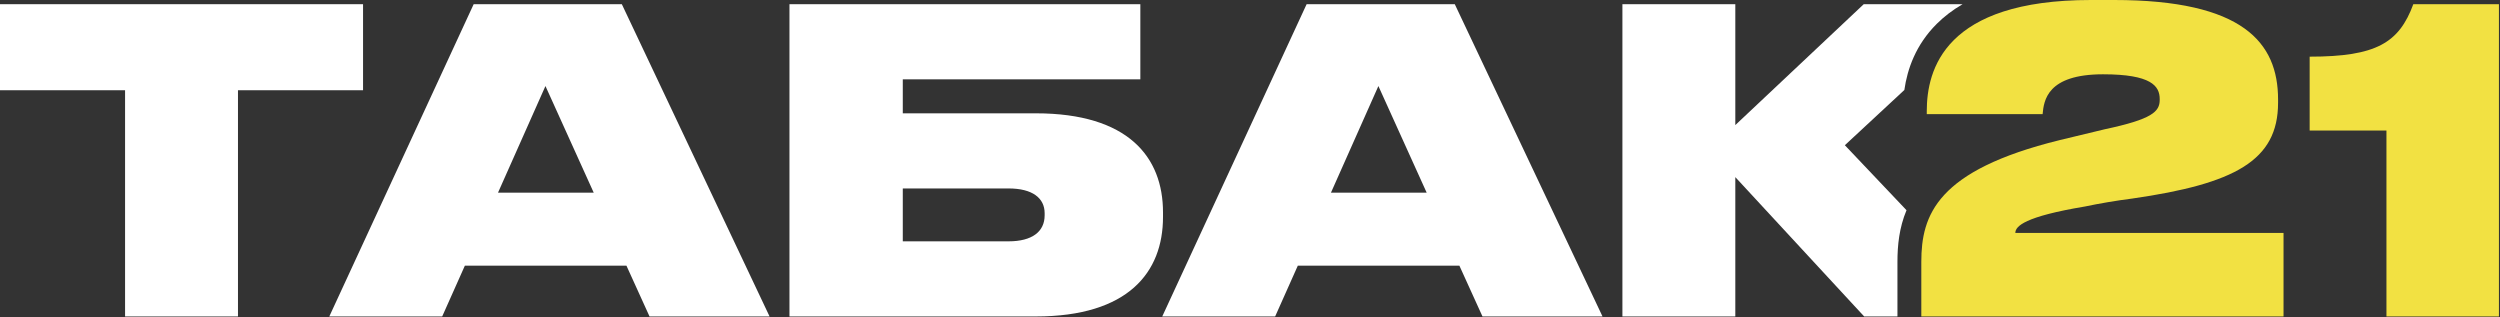<?xml version="1.0" encoding="UTF-8"?> <svg xmlns="http://www.w3.org/2000/svg" width="1096" height="139" viewBox="0 0 1096 139" fill="none"><rect x="0" y="0" width="1096" height="139" fill="#333333" stroke="none"/> <path d="M860.397 1.84H817.065L760.761 54.832V1.84H711.265V138.736H760.761V77.648L817.249 138.736H831.84V114.816C831.84 107.611 832.597 99.839 835.814 92.159L808.785 63.664L834.87 39.453C836.171 30.316 839.834 19.654 849.068 10.462C852.272 7.273 856.026 4.38 860.397 1.84Z" fill="white"></path> <path d="M104.328 138.736H54.832V39.56H0V1.84H159.16V39.56H104.328V138.736Z" fill="white"></path> <path fill-rule="evenodd" clip-rule="evenodd" d="M337.379 138.736H284.755L274.635 116.472H203.794L193.859 138.736H144.363L207.658 1.84H272.611L337.379 138.736ZM218.331 84.456H260.283L239.123 37.72L218.331 84.456Z" fill="white"></path> <path fill-rule="evenodd" clip-rule="evenodd" d="M454.109 138.736H346.101V1.84H499.925V34.776H395.781V49.68H454.109C494.589 49.68 509.861 68.816 509.861 93.104V95.128C509.861 119.416 494.589 138.736 454.109 138.736ZM395.781 82.616V105.8H442.149C452.453 105.8 457.973 101.568 457.973 94.392V93.472C457.973 86.848 452.637 82.616 442.149 82.616H395.781Z" fill="white"></path> <path fill-rule="evenodd" clip-rule="evenodd" d="M702.543 138.736H649.919L639.799 116.472H568.959L559.023 138.736H509.527L572.823 1.84H637.775L702.543 138.736ZM583.495 84.456H625.447L604.287 37.72L583.495 84.456Z" fill="white"></path> <path d="M1001.1 138.736V102.12H883.52C883.52 99.176 887.568 94.944 914.064 90.528C920.136 89.24 927.68 87.952 934.856 87.032C979.568 80.592 998.704 70.472 998.704 45.08V43.608C998.704 18.584 983.248 0 926.76 0H916.64C852.424 0 844.696 30.544 844.696 48.76V50.048H895.48C896.032 44.16 897.32 32.568 921.976 32.568C943.136 32.568 946.816 37.72 946.816 43.424V43.792C946.816 48.944 943.504 52.256 922.712 56.672L902.84 61.456C849.112 74.704 842.304 94.208 842.304 114.816V138.736H1001.1Z" fill="#F2E142"></path> <path d="M1046.22 57.224V138.736H1095.53V1.84H1058C1051.74 18.768 1041.8 24.84 1012.55 24.84V57.224H1046.22Z" fill="#F2E142"></path> </svg> 
